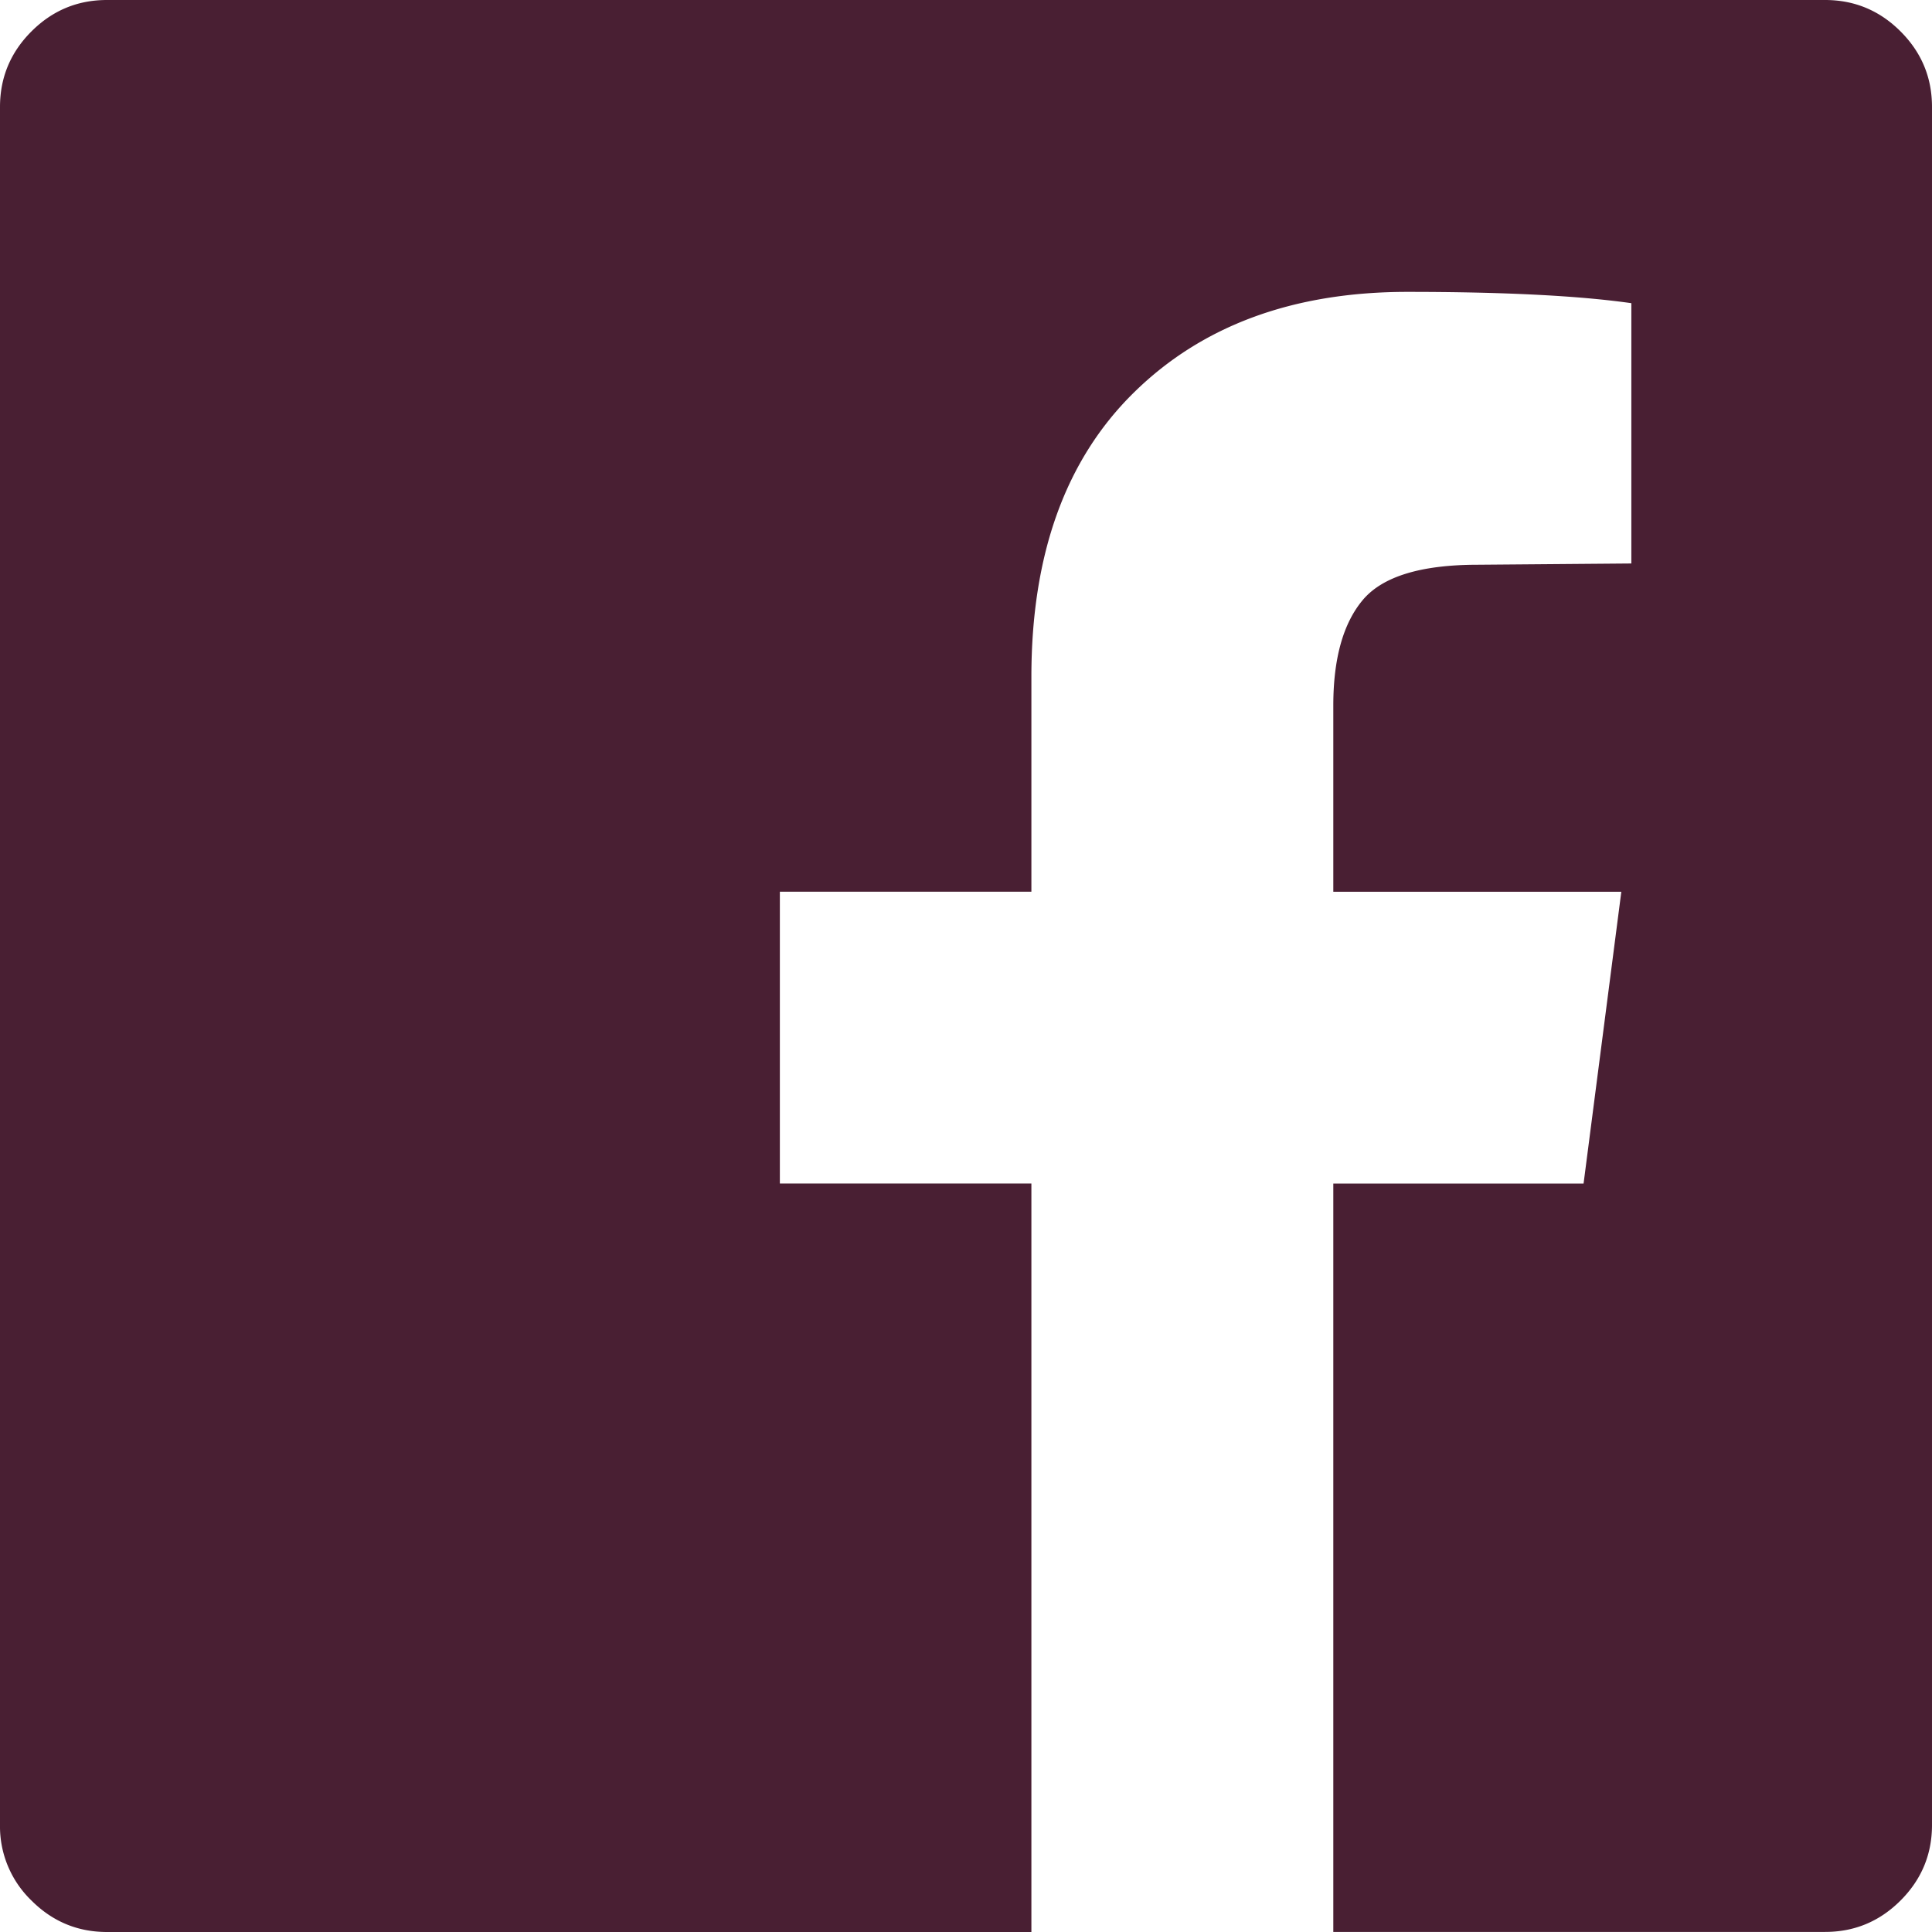 <svg xmlns="http://www.w3.org/2000/svg" width="26" height="26" viewBox="0 0 26 26"><path fill="#491F33" fill-rule="evenodd" d="M24.561 0c.395 0 .734.141 1.016.423.282.282.423.62.423 1.016V24.56c0 .395-.141.734-.423 1.016-.282.282-.62.423-1.016.423h-6.618V15.928h3.368l.508-3.927h-3.876V9.496c0-.632.132-1.106.397-1.422.266-.316.782-.474 1.55-.474l2.064-.017V4.08c-.71-.101-1.715-.152-3.013-.152-1.534 0-2.762.451-3.681 1.354-.92.903-1.38 2.178-1.38 3.826V12h-3.385v3.927h3.385V26H1.44c-.395 0-.734-.141-1.016-.423A1.385 1.385 0 0 1 0 24.56V1.44C0 1.044.141.705.423.423.705.141 1.043 0 1.44 0H24.56z"/></svg>
